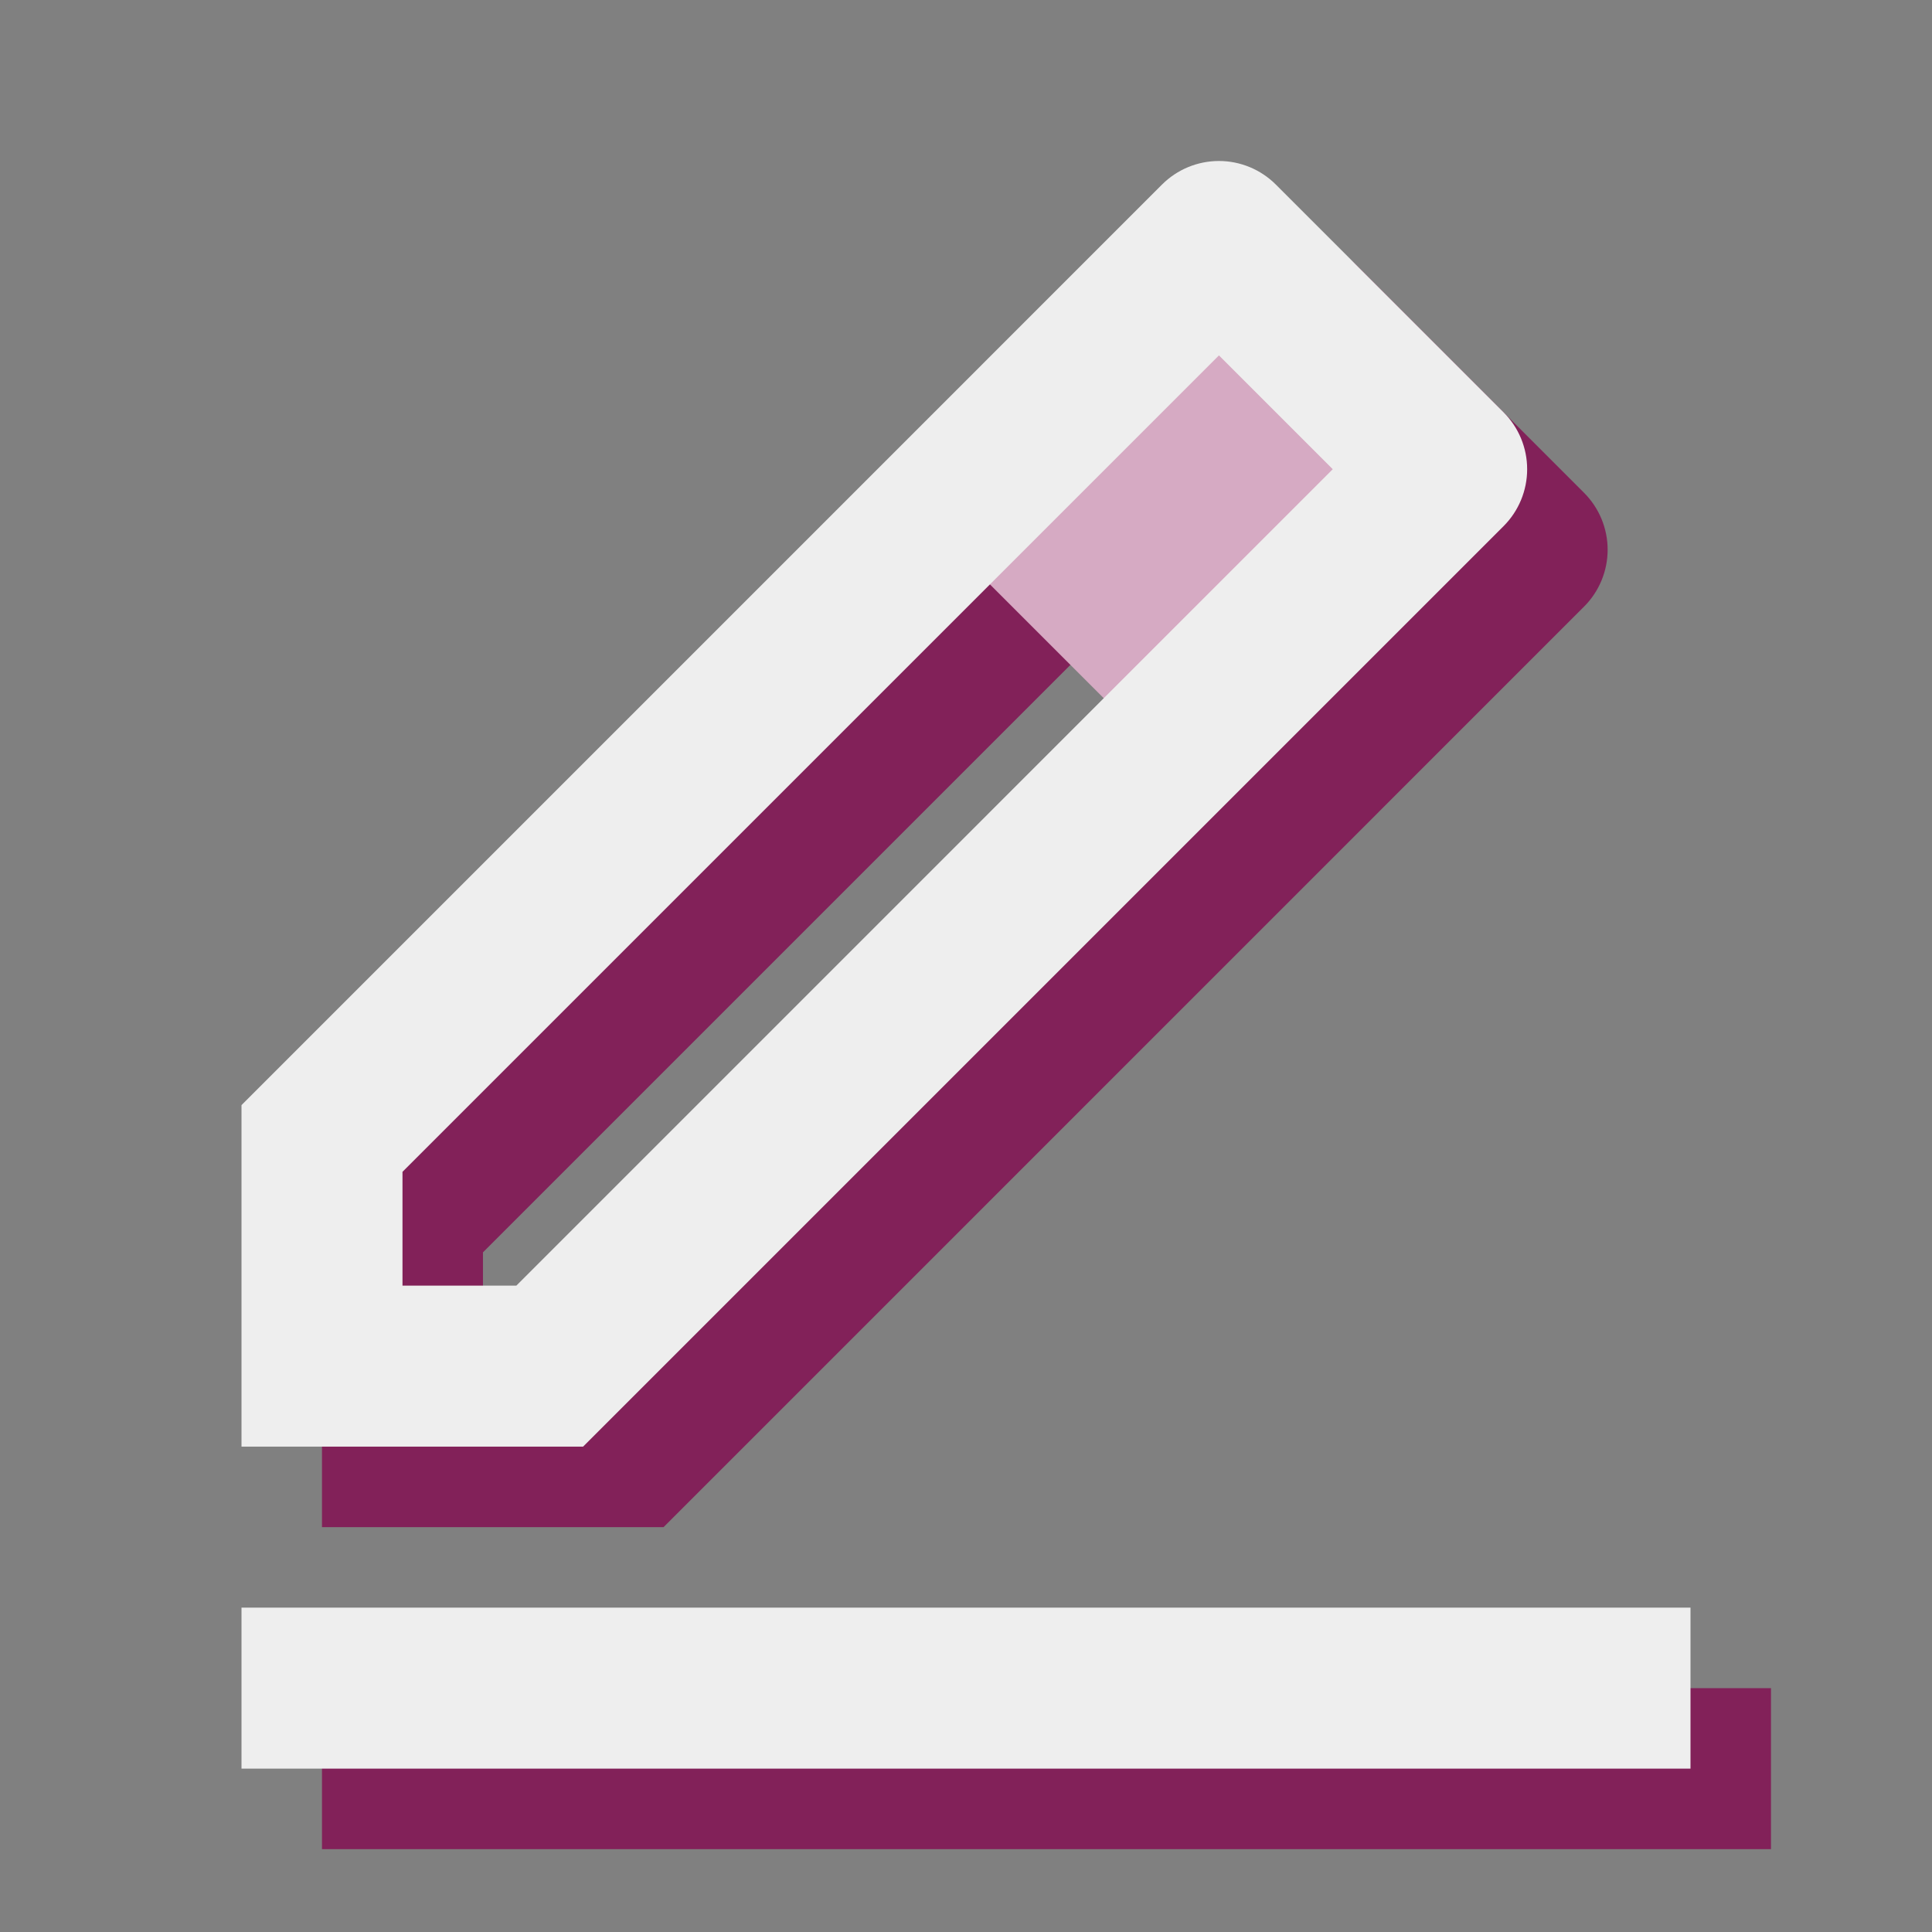 <svg width="64" height="64" viewBox="0 0 64 64" fill="none" xmlns="http://www.w3.org/2000/svg">
<rect x="0" y="0" width="64" height="64" fill="#808080" stroke="none"/>
<path d="M19.77 45.255L46.815 18.21L43.045 14.439L15.999 41.485V45.255H19.77ZM21.981 50.589H10.666V39.274L41.159 8.781C41.659 8.281 42.338 8 43.045 8C43.752 8 44.43 8.281 44.93 8.781L52.474 16.325C52.974 16.825 53.255 17.503 53.255 18.21C53.255 18.917 52.974 19.595 52.474 20.095L21.981 50.589ZM10.666 55.922H58.666V61.255H10.666V55.922Z" fill="#822159"/>
<rect x="31.201" y="17.767" width="13.813" height="10.667" transform="rotate(-45 31.201 17.767)" fill="#D6AAC3"/>
<path d="M17.104 42.589L44.149 15.543L40.379 11.773L13.333 38.818V42.589H17.104ZM19.315 47.922H8V36.608L38.493 6.114C38.993 5.614 39.672 5.333 40.379 5.333C41.086 5.333 41.764 5.614 42.264 6.114L49.808 13.658C50.308 14.158 50.589 14.836 50.589 15.543C50.589 16.251 50.308 16.929 49.808 17.429L19.315 47.922ZM8 53.255H56V58.589H8V53.255Z" fill="#EEEEEE"/>
</svg>
